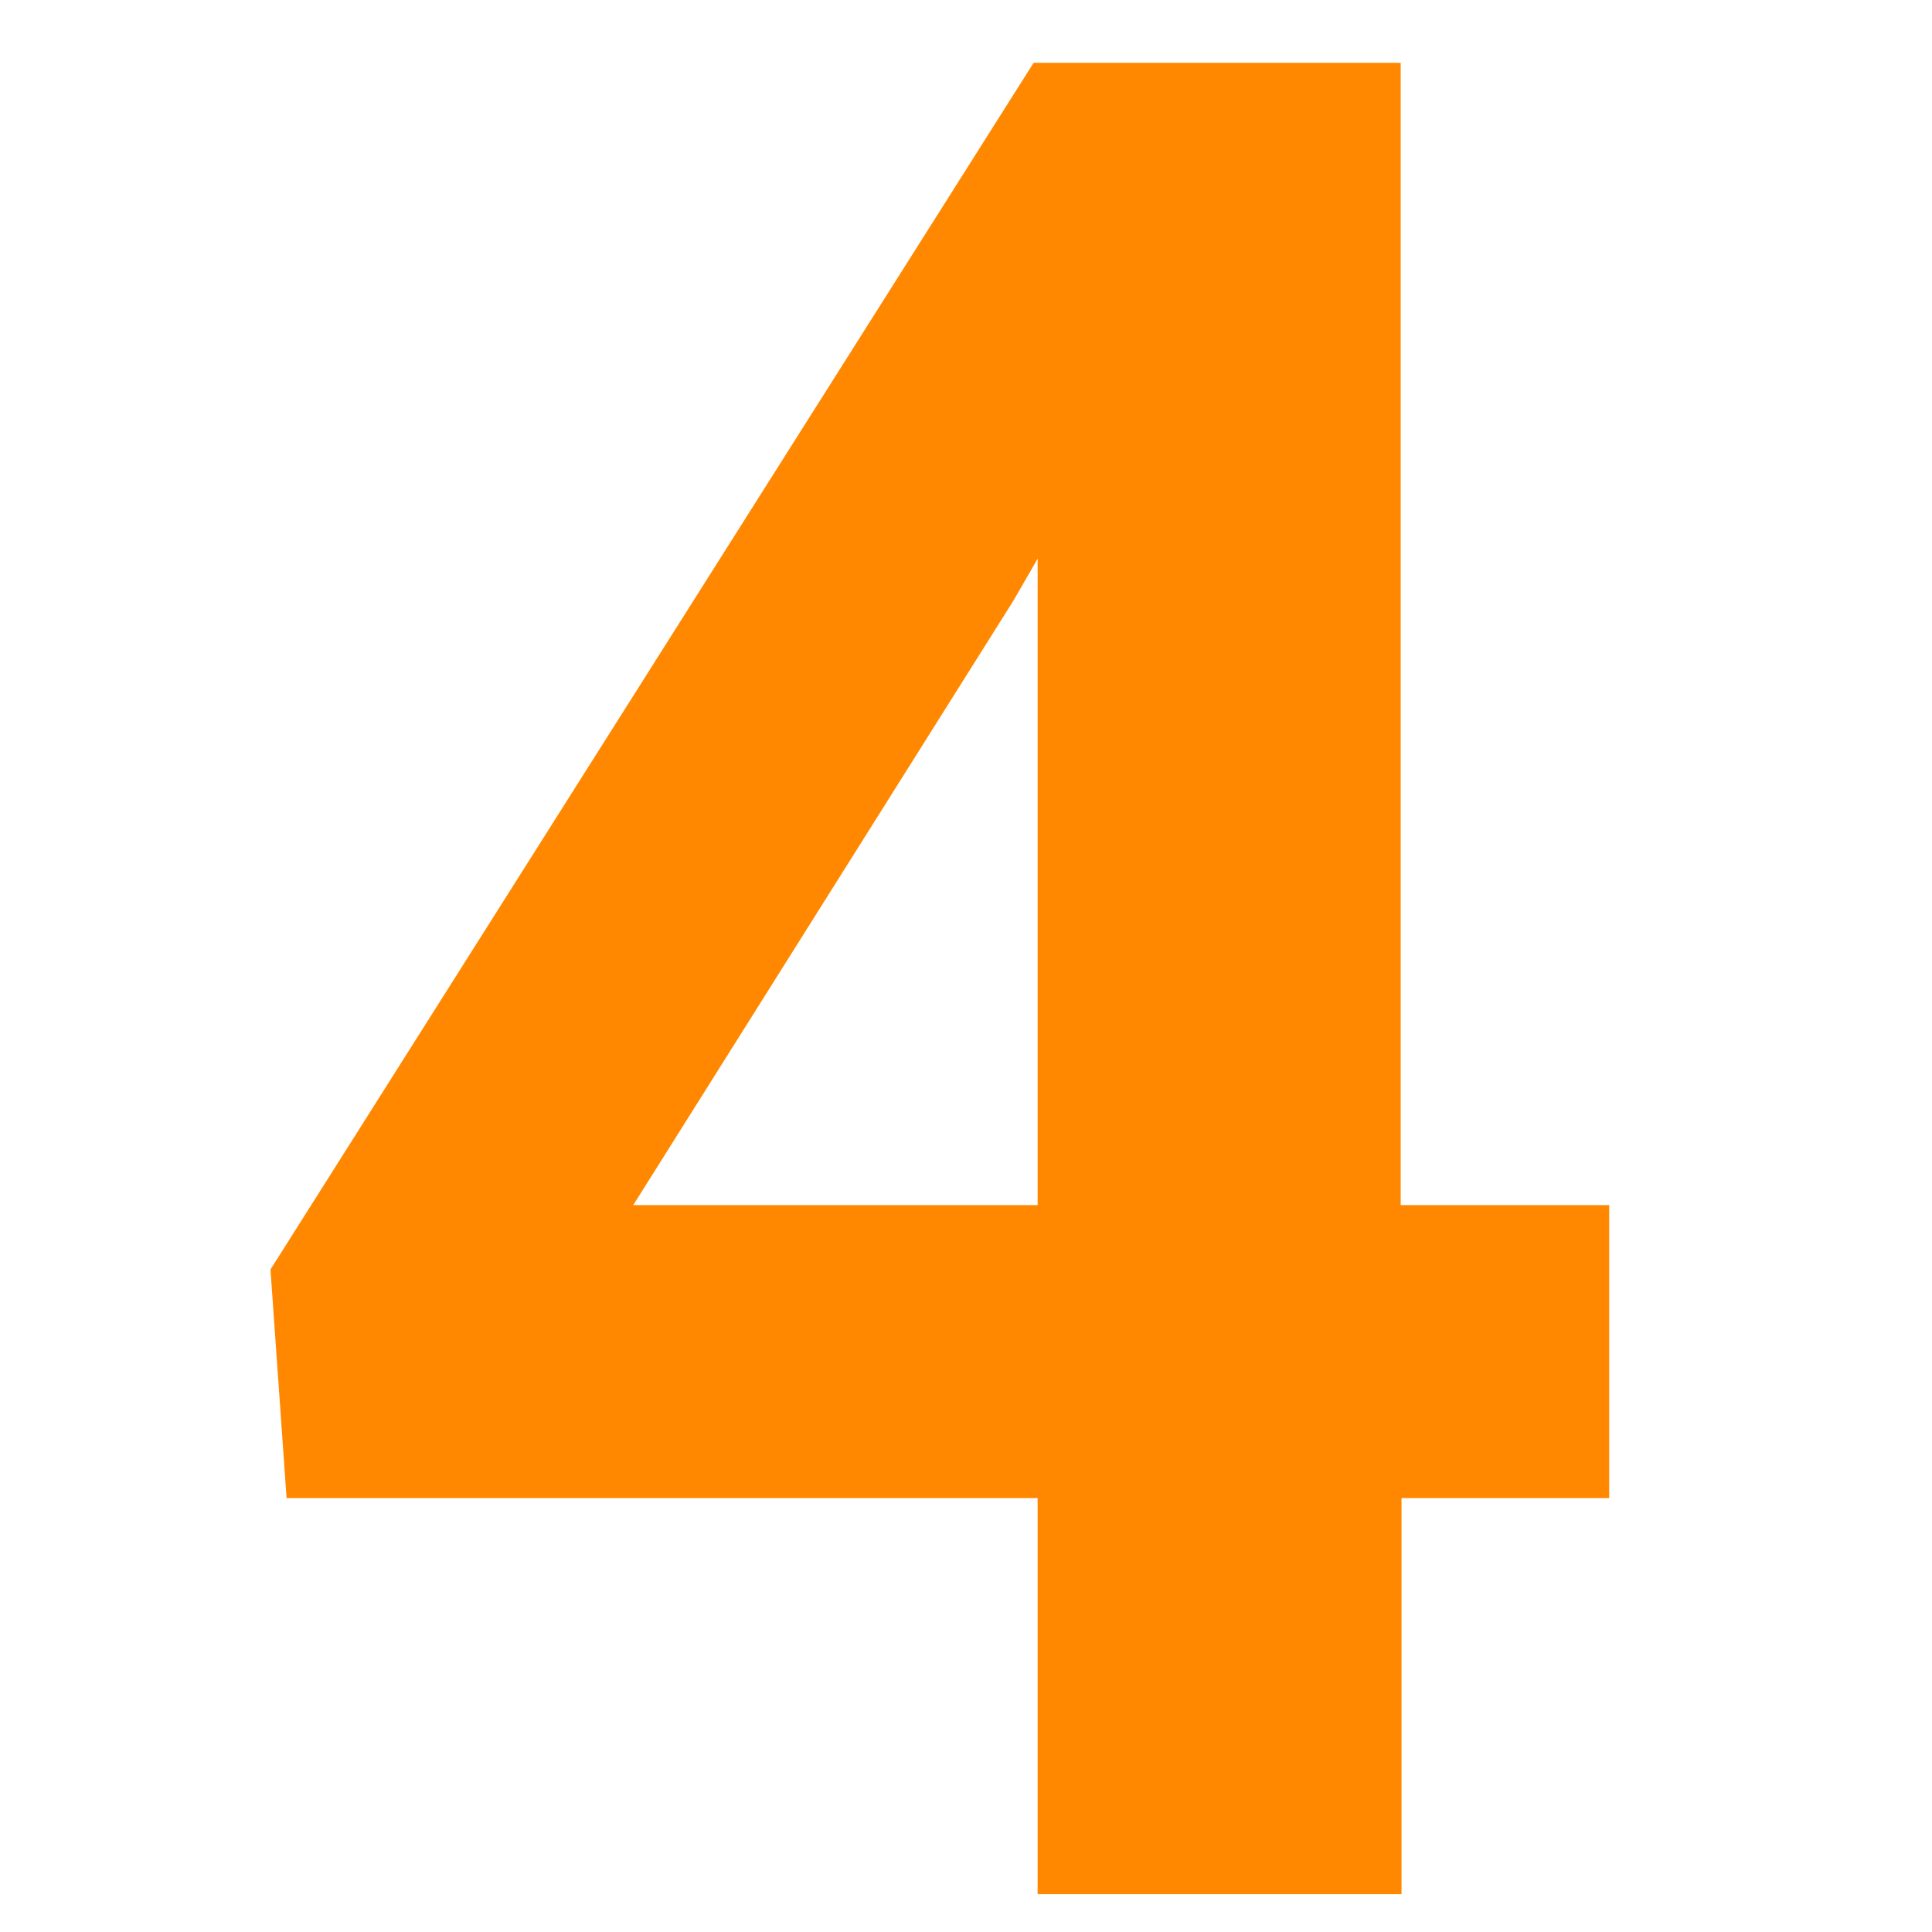 <?xml version="1.0" encoding="UTF-8"?>
<svg id="Ebene_1" xmlns="http://www.w3.org/2000/svg" viewBox="0 0 24 24">
  <defs>
    <style>
      .cls-1 {
        fill: #f80;
      }
    </style>
  </defs>
  <path class="cls-1" d="M17.41,14.97h2.58v3.64h-2.58v4.92h-4.52v-4.92H3.56l-.2-2.84L12.84.78h4.56v14.19ZM7.86,14.97h5.03V6.94l-.3.52-4.73,7.52Z"/>
</svg>